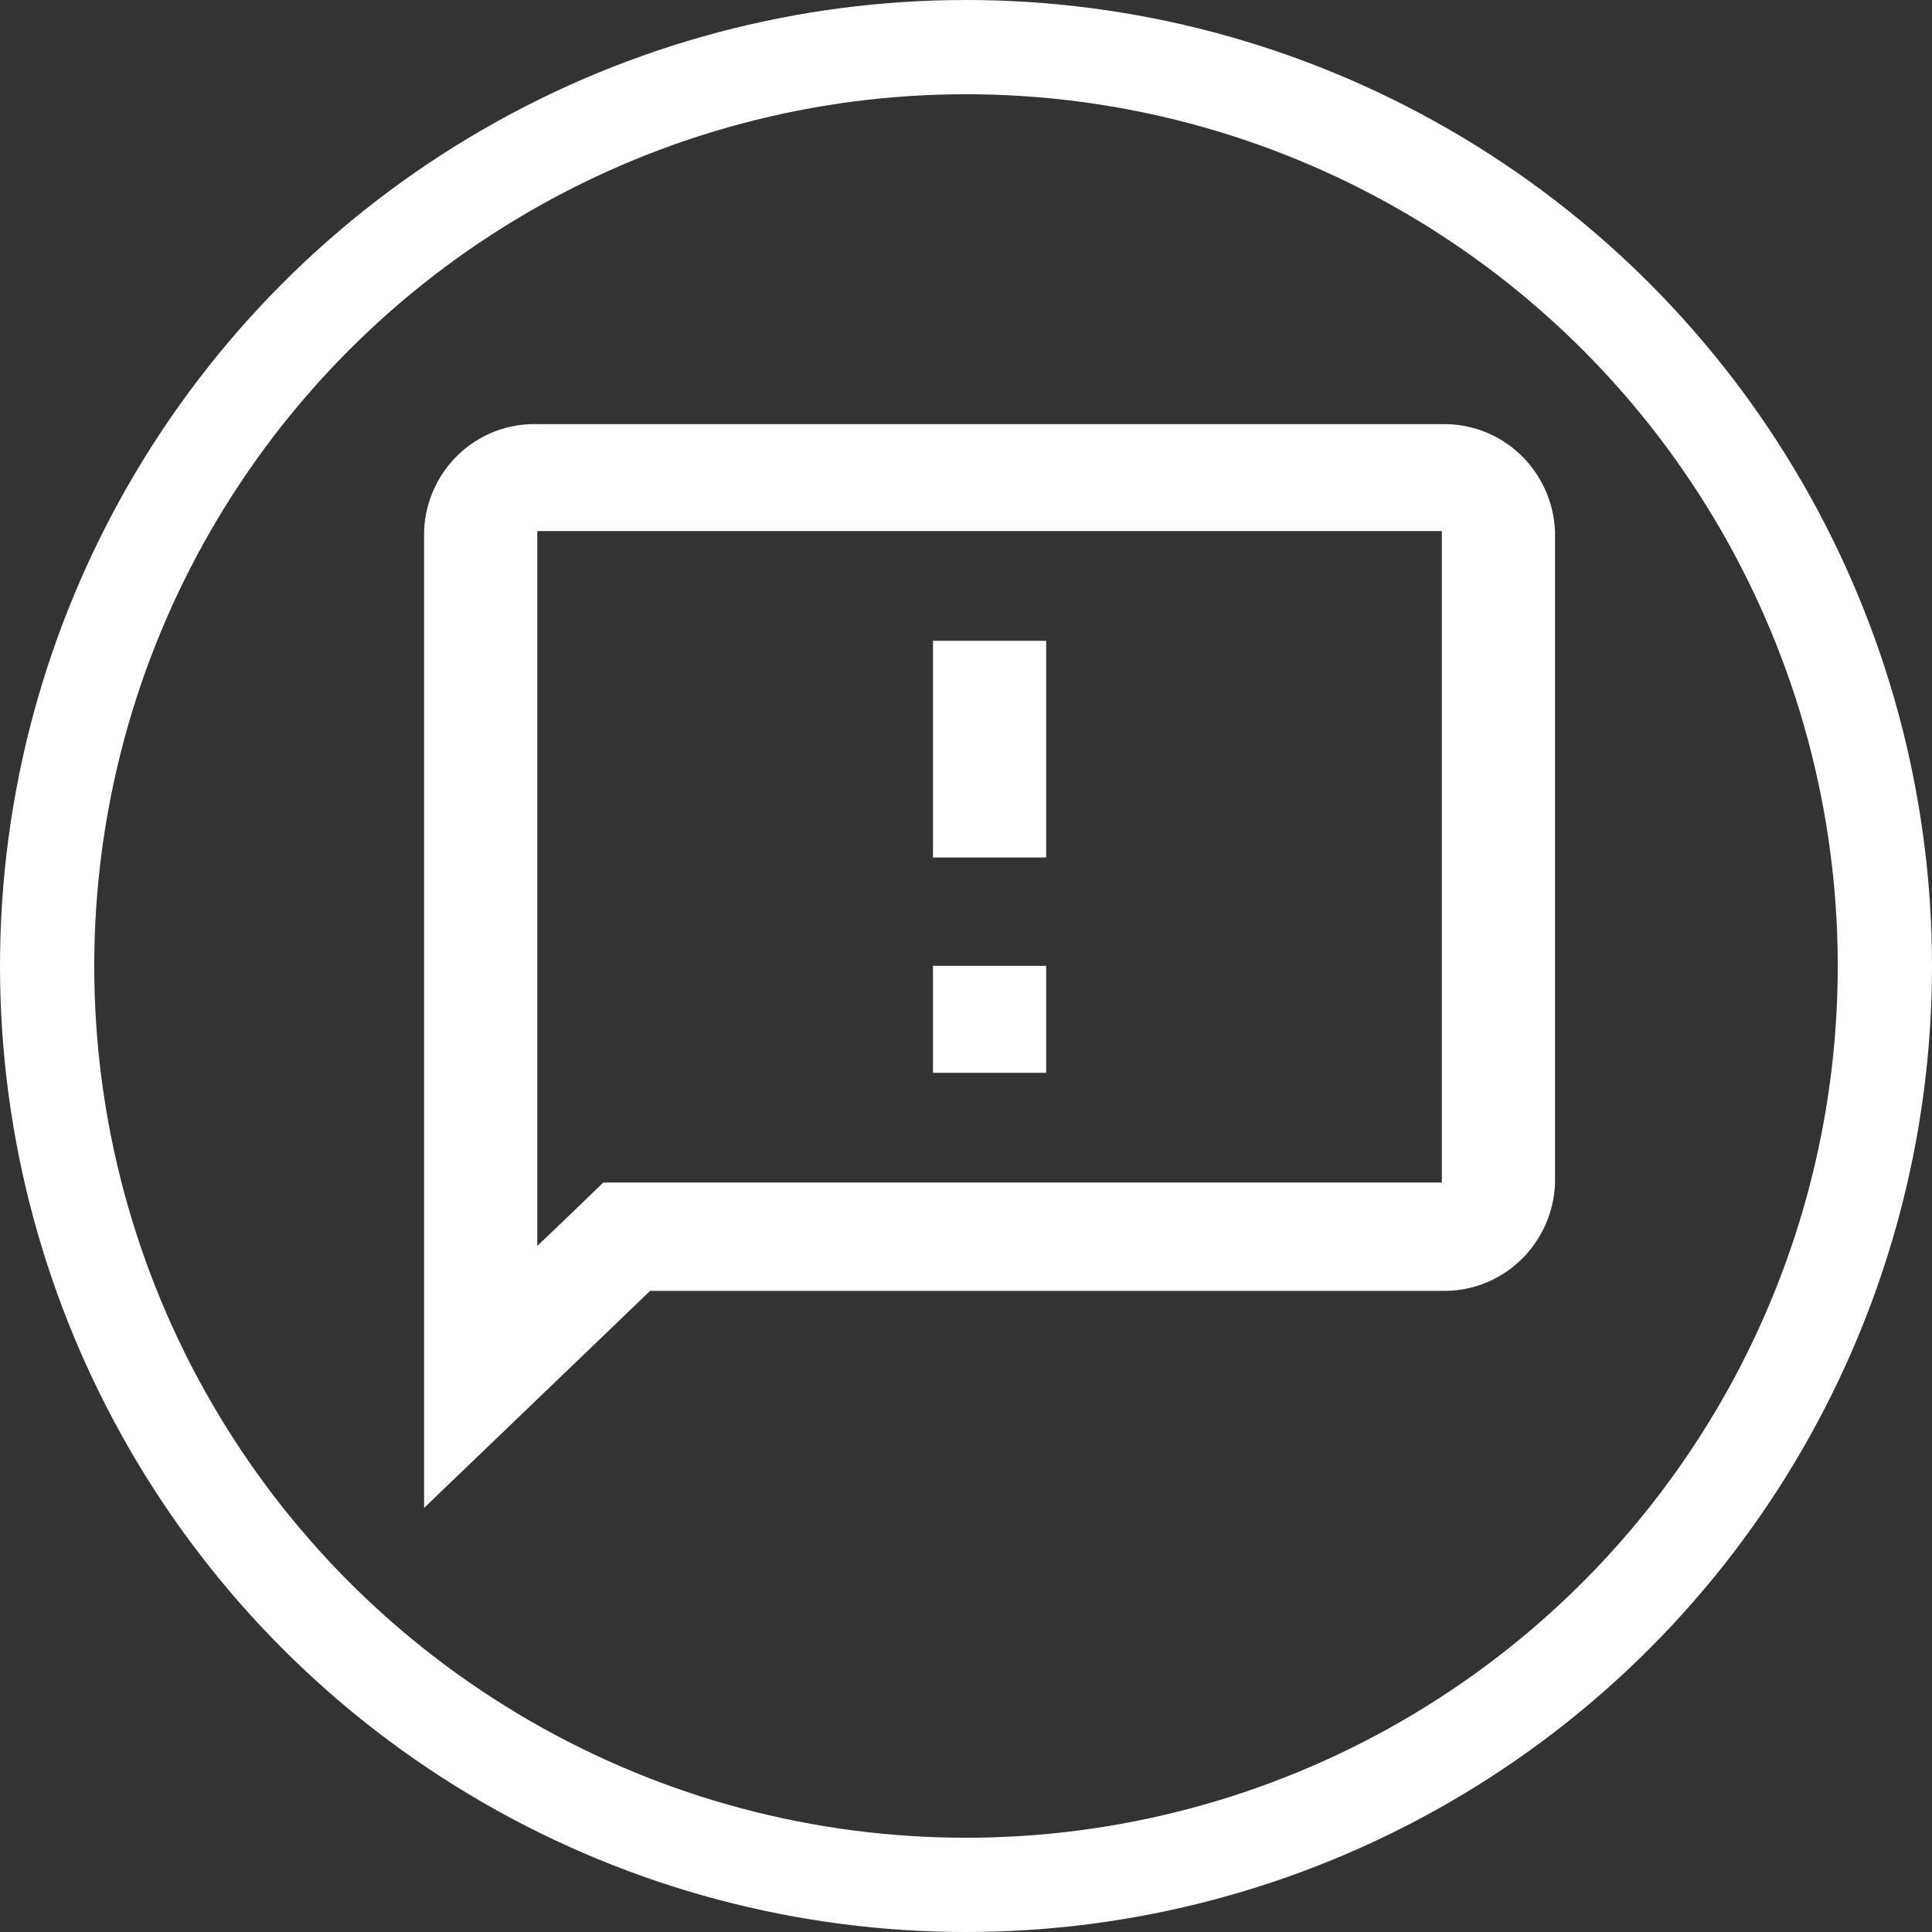 <svg width="41" height="41" viewBox="0 0 41 41" fill="none" xmlns="http://www.w3.org/2000/svg">
<rect x="0" y="0" width="41" height="41" fill="#333333" stroke="none"/>
<g clip-path="url(#clip0_6_41)">
<circle cx="20.5" cy="20.5" r="19.5" stroke="white" stroke-width="2"/>
<path d="M30.598 9.001H11.402C10.787 8.983 10.189 9.211 9.739 9.636C9.289 10.061 9.023 10.648 9 11.27V32L13.797 27.394H30.598C31.212 27.409 31.808 27.179 32.257 26.755C32.706 26.331 32.973 25.746 33 25.125V11.27C32.973 10.649 32.706 10.064 32.257 9.64C31.808 9.216 31.212 8.987 30.598 9.001ZM30.598 25.095H12.802L12.098 25.776L11.402 26.441V11.27H30.598V25.095ZM19.799 20.497H22.201V22.766H19.799V20.497ZM19.799 13.599H22.201V18.198H19.799V13.599Z" fill="white"/>
</g>
<defs>
<clipPath id="clip0_6_41">
<rect width="41" height="41" fill="white"/>
</clipPath>
</defs>
</svg>
